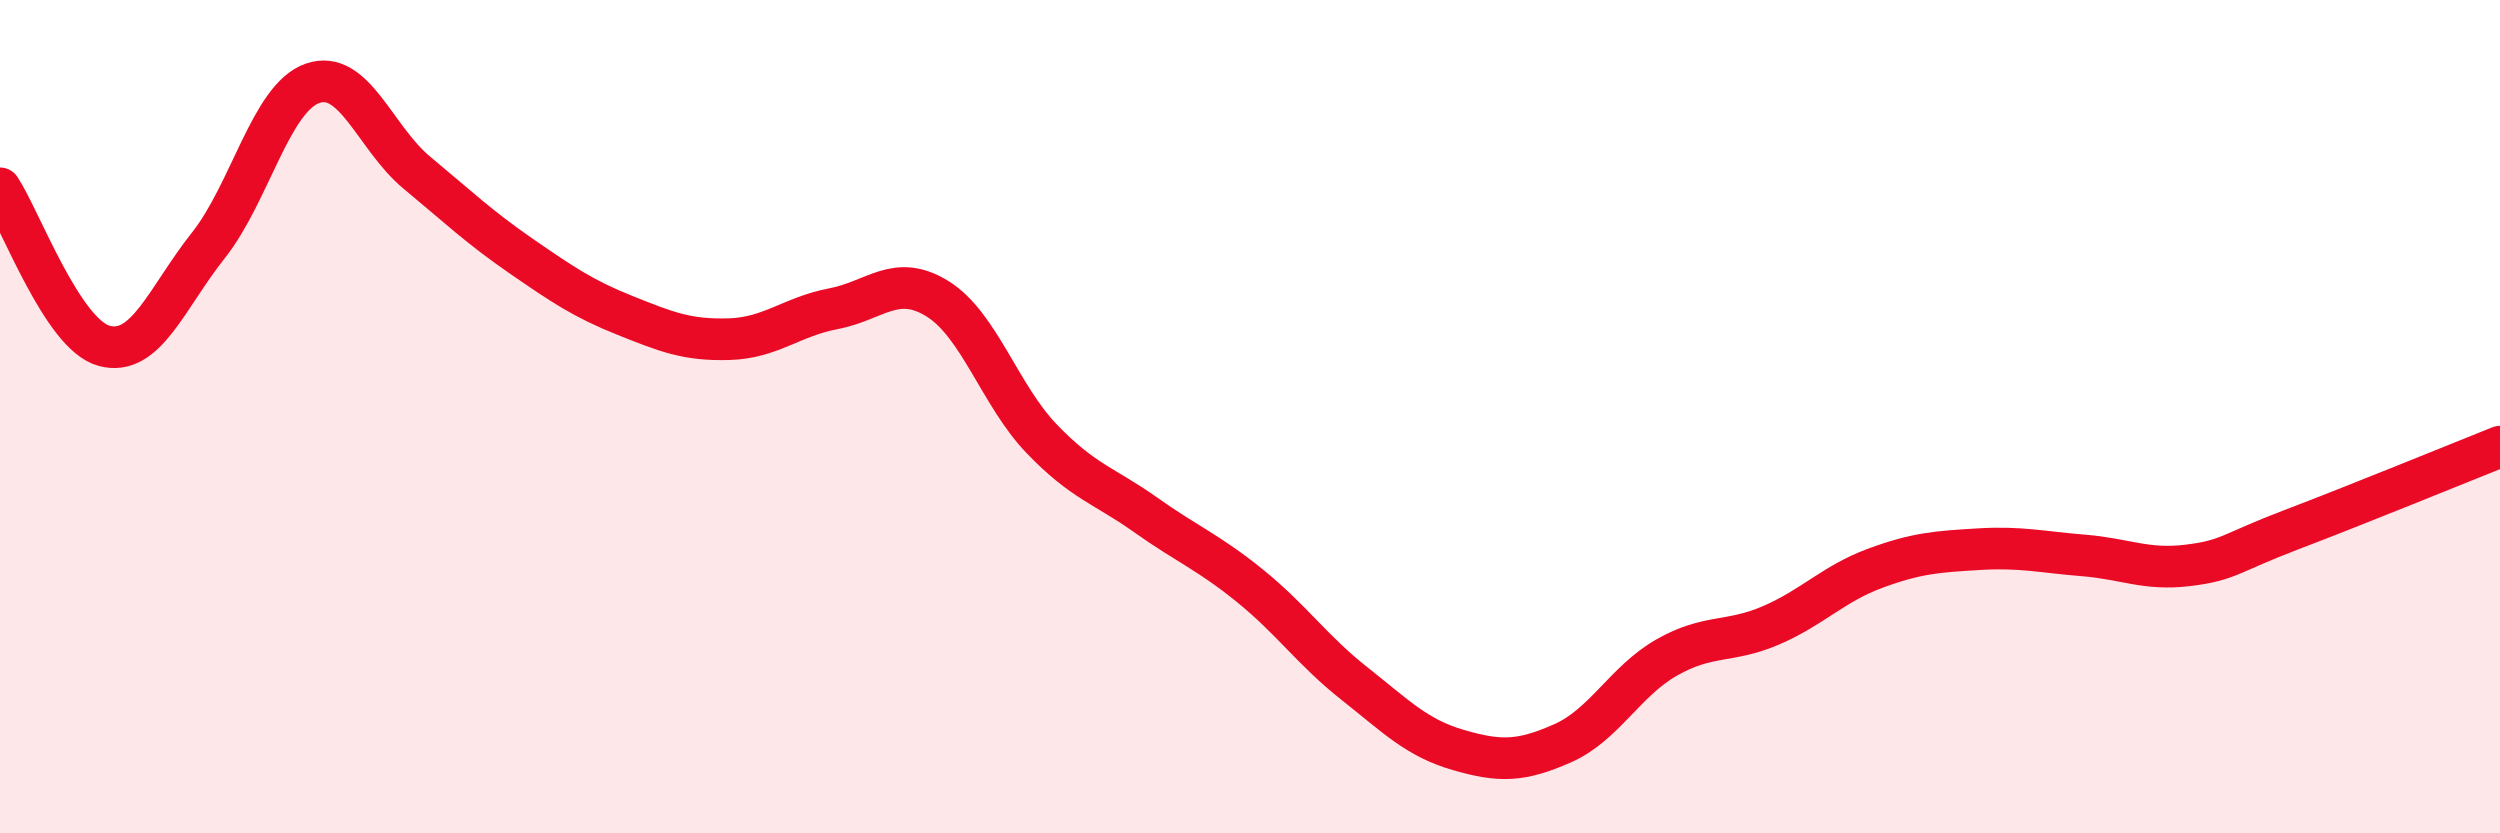 
    <svg width="60" height="20" viewBox="0 0 60 20" xmlns="http://www.w3.org/2000/svg">
      <path
        d="M 0,4.52 C 0.5,5.28 1.5,8.03 2.5,8.3 C 3.5,8.57 4,7.15 5,5.89 C 6,4.63 6.5,2.35 7.5,2 C 8.5,1.65 9,3.31 10,4.14 C 11,4.97 11.5,5.45 12.5,6.14 C 13.5,6.83 14,7.17 15,7.57 C 16,7.97 16.5,8.17 17.5,8.14 C 18.5,8.11 19,7.6 20,7.41 C 21,7.22 21.5,6.55 22.5,7.17 C 23.5,7.79 24,9.49 25,10.53 C 26,11.57 26.5,11.65 27.5,12.36 C 28.5,13.07 29,13.25 30,14.06 C 31,14.87 31.5,15.61 32.5,16.4 C 33.5,17.19 34,17.71 35,18 C 36,18.29 36.5,18.28 37.5,17.84 C 38.5,17.4 39,16.35 40,15.78 C 41,15.21 41.5,15.44 42.5,15.01 C 43.5,14.58 44,14.01 45,13.64 C 46,13.27 46.5,13.24 47.5,13.18 C 48.5,13.12 49,13.25 50,13.33 C 51,13.41 51.5,13.69 52.5,13.57 C 53.5,13.45 53.5,13.28 55,12.71 C 56.5,12.14 59,11.12 60,10.72L60 20L0 20Z"
        fill="#EB0A25"
        opacity="0.1"
        stroke-linecap="round"
        stroke-linejoin="round"
      />
      <path
        d="M 0,4.52 C 0.5,5.28 1.5,8.03 2.5,8.3 C 3.5,8.57 4,7.15 5,5.89 C 6,4.63 6.5,2.35 7.5,2 C 8.5,1.65 9,3.31 10,4.14 C 11,4.97 11.5,5.45 12.5,6.14 C 13.5,6.83 14,7.17 15,7.57 C 16,7.97 16.5,8.17 17.5,8.14 C 18.5,8.11 19,7.6 20,7.41 C 21,7.22 21.5,6.55 22.5,7.17 C 23.5,7.79 24,9.49 25,10.53 C 26,11.57 26.5,11.65 27.5,12.36 C 28.5,13.07 29,13.25 30,14.06 C 31,14.87 31.5,15.61 32.5,16.4 C 33.5,17.19 34,17.71 35,18 C 36,18.29 36.5,18.28 37.5,17.84 C 38.5,17.4 39,16.35 40,15.78 C 41,15.21 41.5,15.44 42.5,15.01 C 43.5,14.58 44,14.01 45,13.64 C 46,13.27 46.5,13.24 47.5,13.18 C 48.5,13.12 49,13.25 50,13.33 C 51,13.41 51.5,13.69 52.5,13.57 C 53.5,13.45 53.5,13.28 55,12.71 C 56.5,12.14 59,11.12 60,10.72"
        stroke="#EB0A25"
        stroke-width="1"
        fill="none"
        stroke-linecap="round"
        stroke-linejoin="round"
      />
    </svg>
  